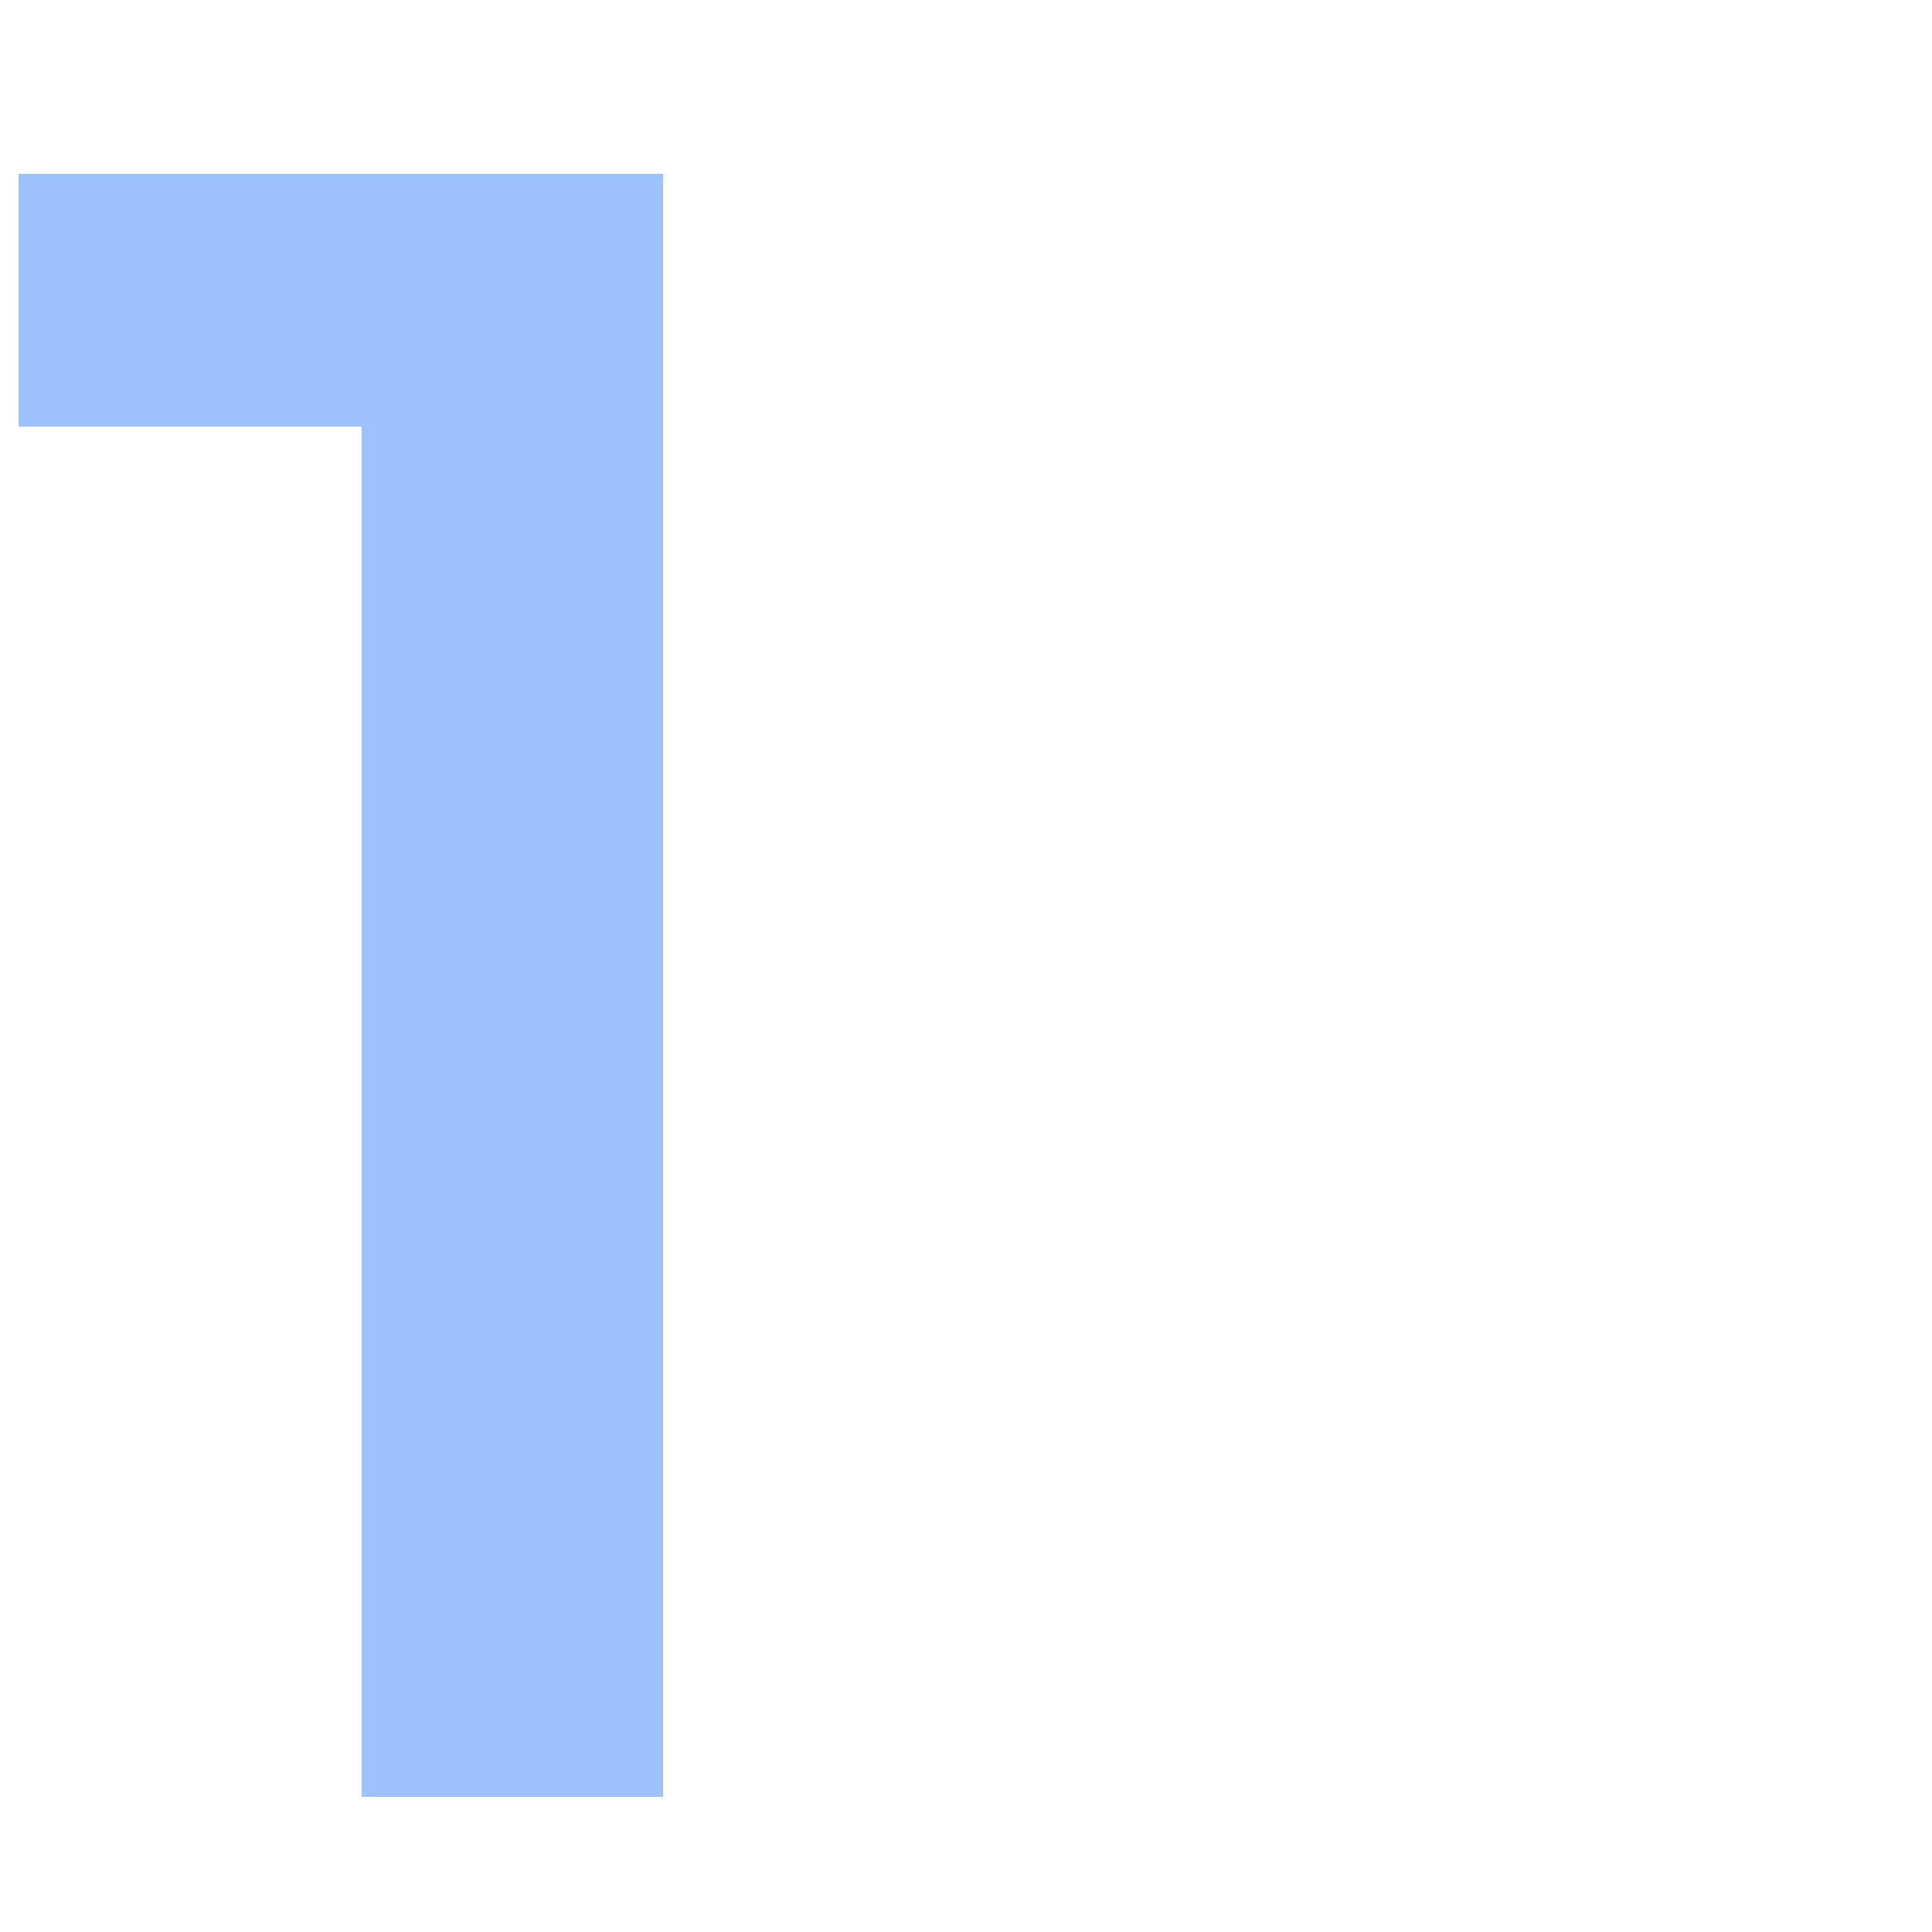 <svg width="100" height="100" viewBox="0 0 100 100" fill="none" xmlns="http://www.w3.org/2000/svg">
<g clip-path="url(#clip0_761_41826)">
<path opacity="0.5" d="M18.72 93V15L25.56 22.08H0.96V9H34.32V93H18.72Z" fill="#3987FF"/>
</g>
<defs>
<clipPath id="clip0_761_41826">
<rect width="100" height="100" fill="white"/>
</clipPath>
</defs>
</svg>
